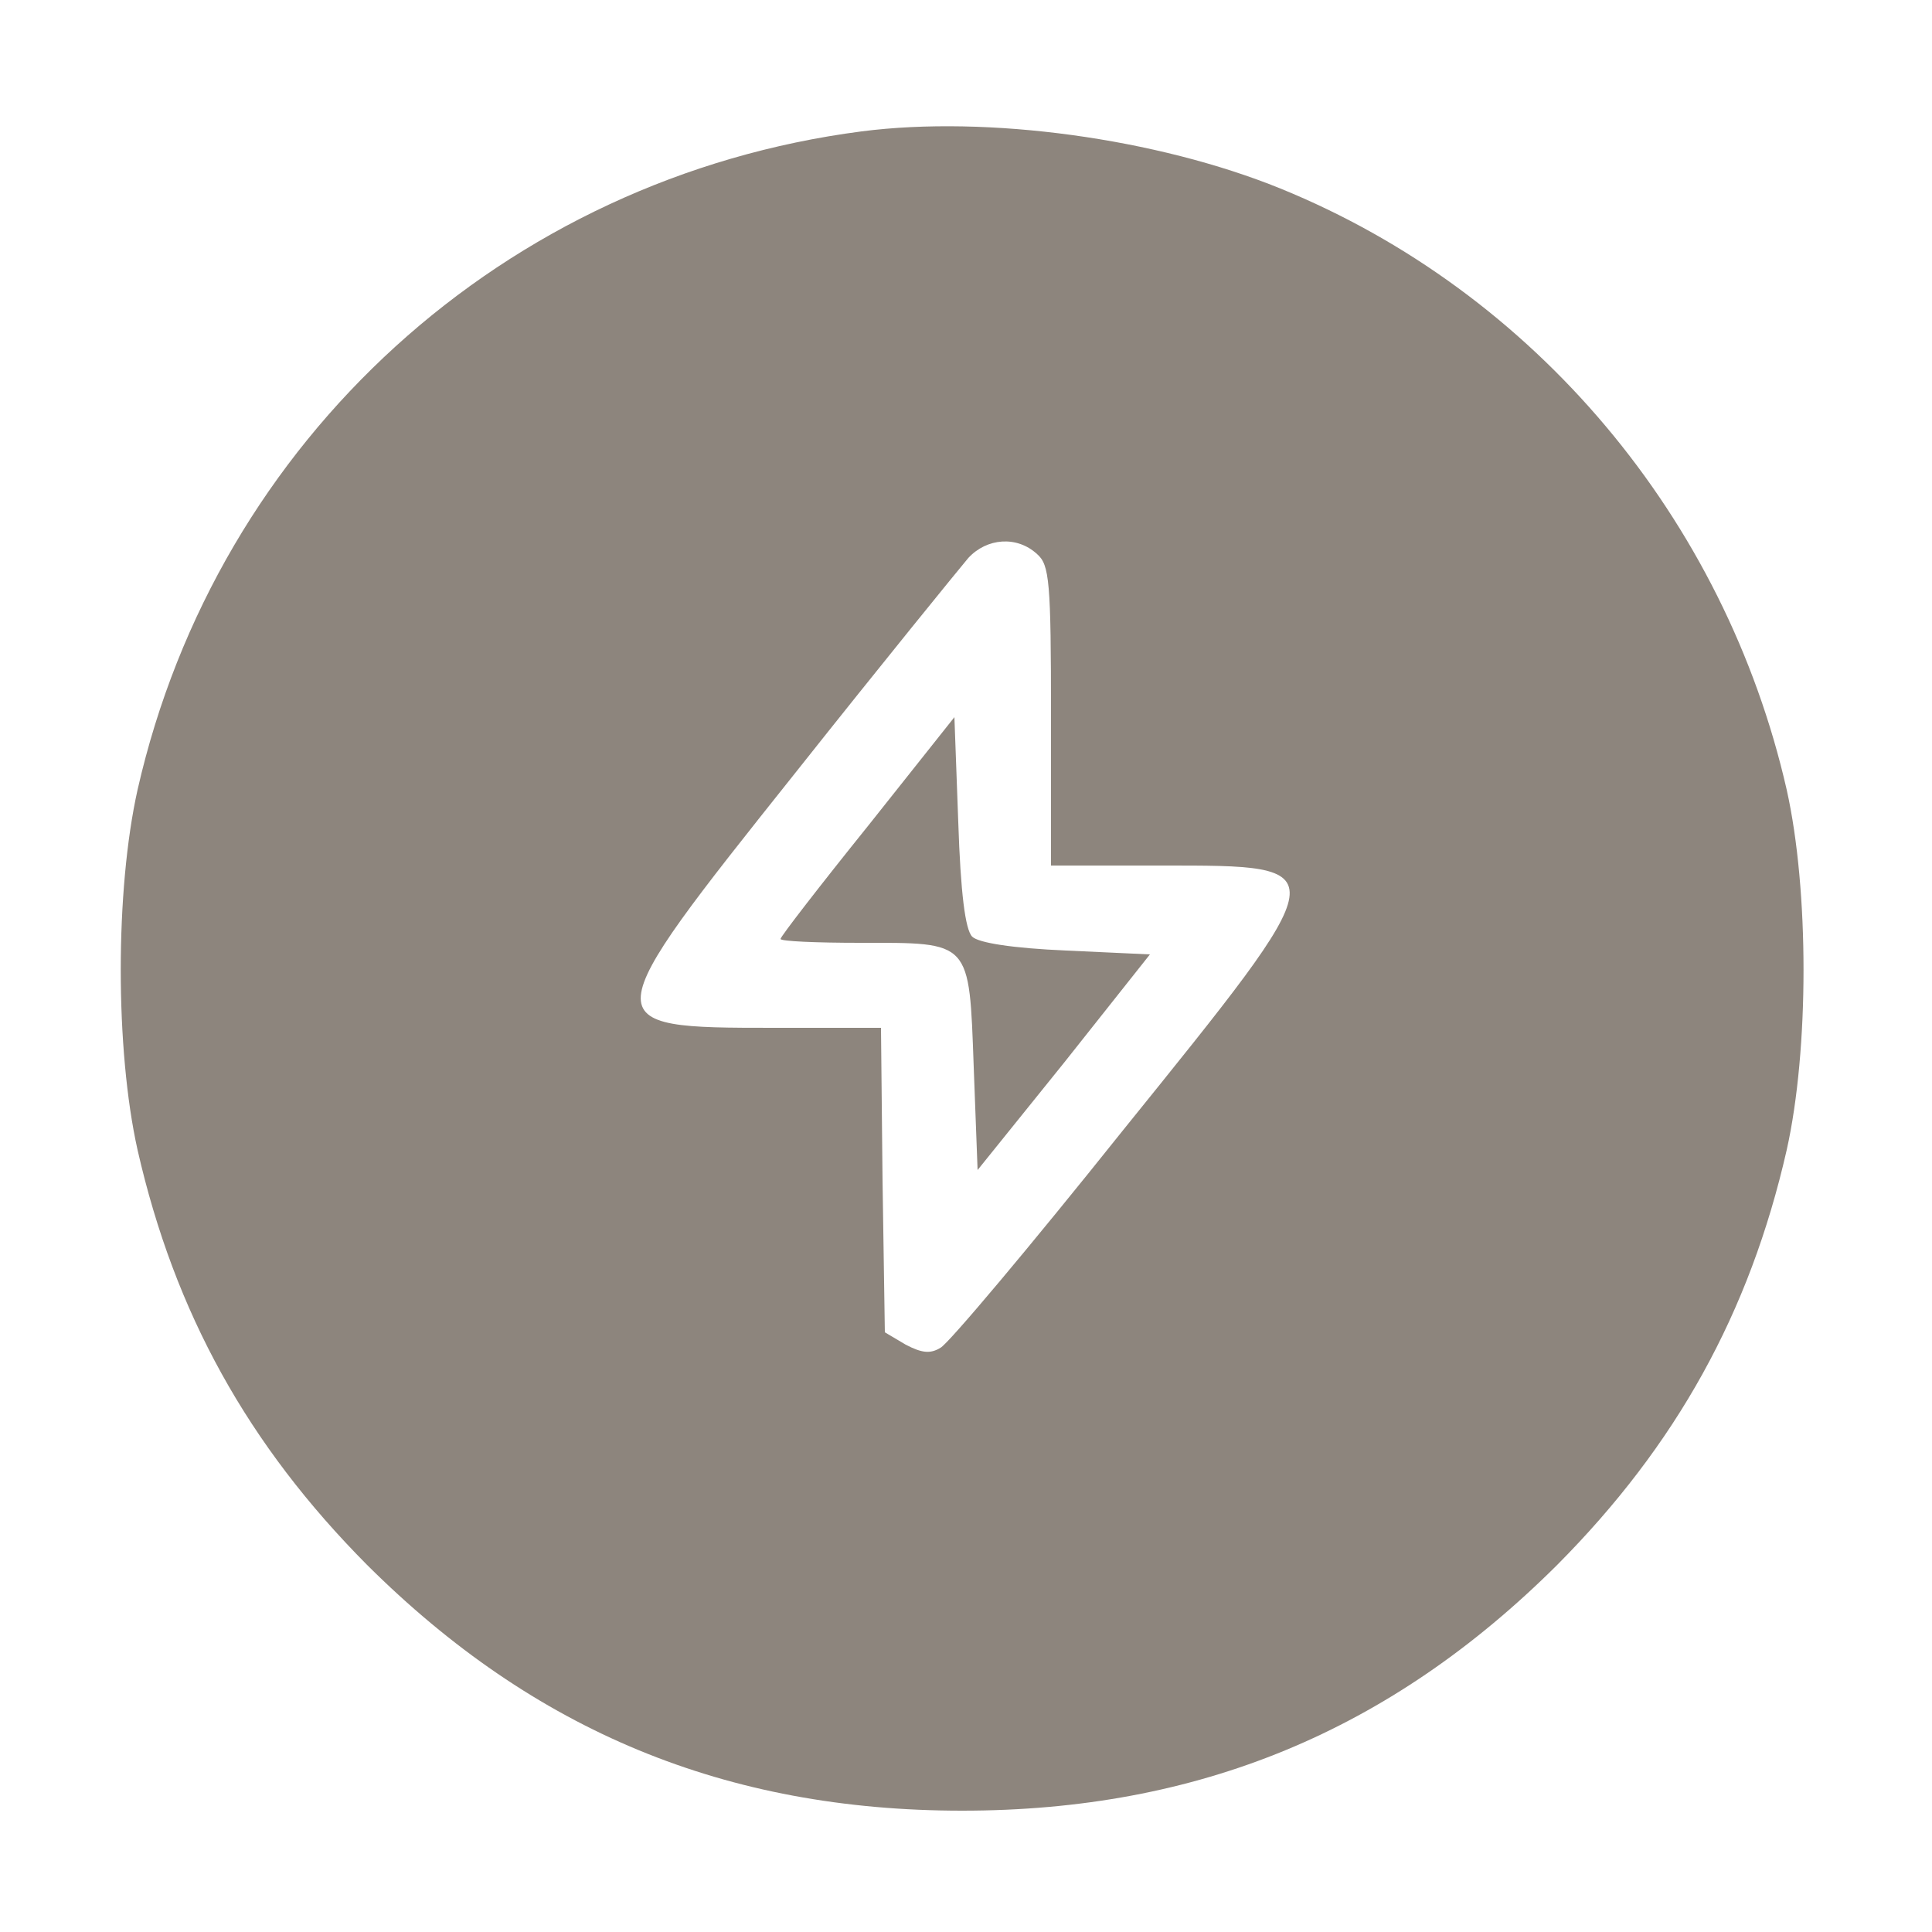 <?xml version="1.0" standalone="no"?>
<!DOCTYPE svg PUBLIC "-//W3C//DTD SVG 20010904//EN"
 "http://www.w3.org/TR/2001/REC-SVG-20010904/DTD/svg10.dtd">
<svg version="1.0" xmlns="http://www.w3.org/2000/svg"
 width="250pt" height="250pt" viewBox="0 0 250 250"
 preserveAspectRatio="xMidYMid meet">
<g transform="translate(0,250) scale(0.1,-0.1)"
fill="#8d857d" stroke="none">
<path d="M1115 2330 c-462 -60 -834 -398 -937 -852 -29 -130 -29 -336 0 -466
48 -211 143 -382 297 -537 216 -215 464 -318 770 -318 306 0 554 103 770 318
154 155 249 326 297 537 29 130 29 336 0 466 -80 351 -326 644 -655 778 -160
65 -379 95 -542 74z m227 -547 c16 -14 18 -35 18 -210 l0 -193 143 0 c229 0
229 3 -51 -344 -119 -149 -225 -275 -235 -280 -13 -8 -24 -7 -45 4 l-27 16 -3
197 -2 197 -138 0 c-235 0 -235 1 28 331 111 140 212 264 223 277 24 26 63 29
89 5z"/>
<path d="M1123 1431 c-62 -77 -113 -143 -113 -146 0 -3 46 -5 103 -5 144 0
141 4 147 -161 l5 -133 112 139 111 140 -108 5 c-70 3 -114 10 -122 18 -9 9
-15 57 -18 148 l-5 136 -112 -141z"/>
</g>
</svg>
